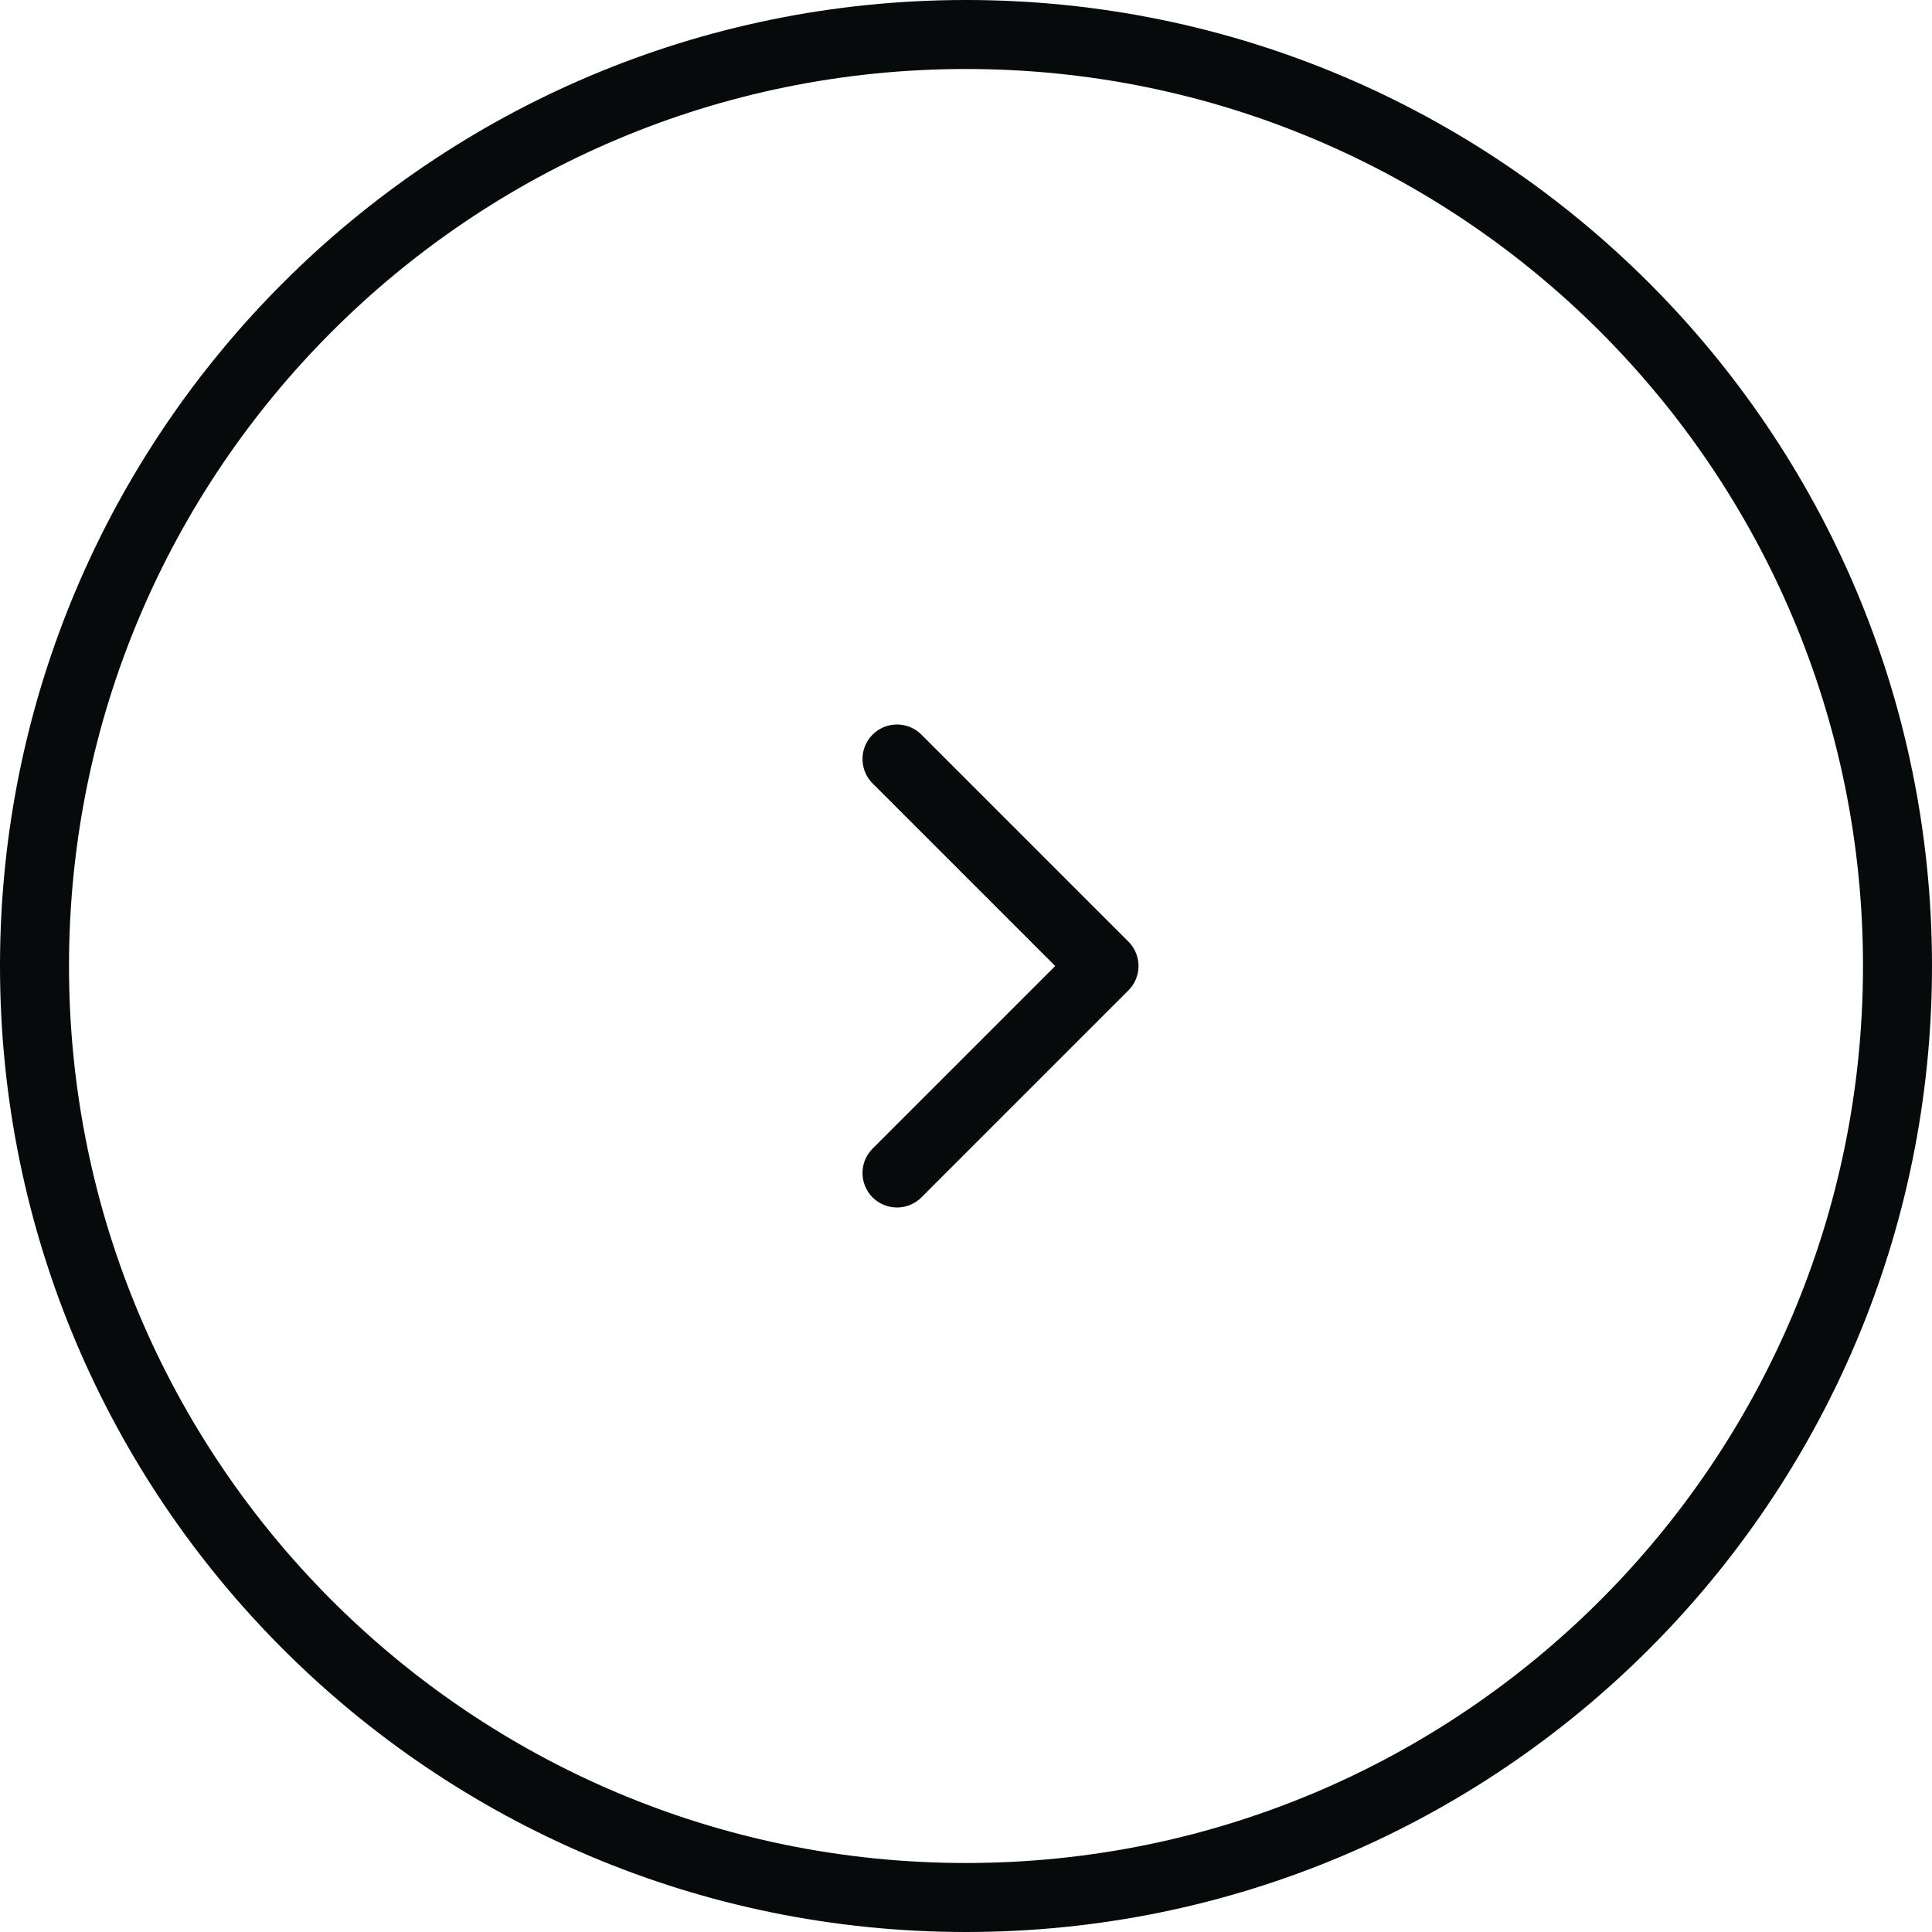 <?xml version="1.0" encoding="UTF-8"?> <svg xmlns="http://www.w3.org/2000/svg" width="56" height="56" viewBox="0 0 56 56" fill="none"><path d="M28 1C42.912 1 55 13.088 55 28C55 42.912 42.912 55 28 55C13.088 55 1 42.912 1 28C1 13.088 13.088 1 28 1Z" stroke="#070A0B" stroke-width="2"></path><path d="M26 22L32 28L26 34" stroke="#070A0B" stroke-width="2" stroke-linecap="round" stroke-linejoin="round"></path></svg> 